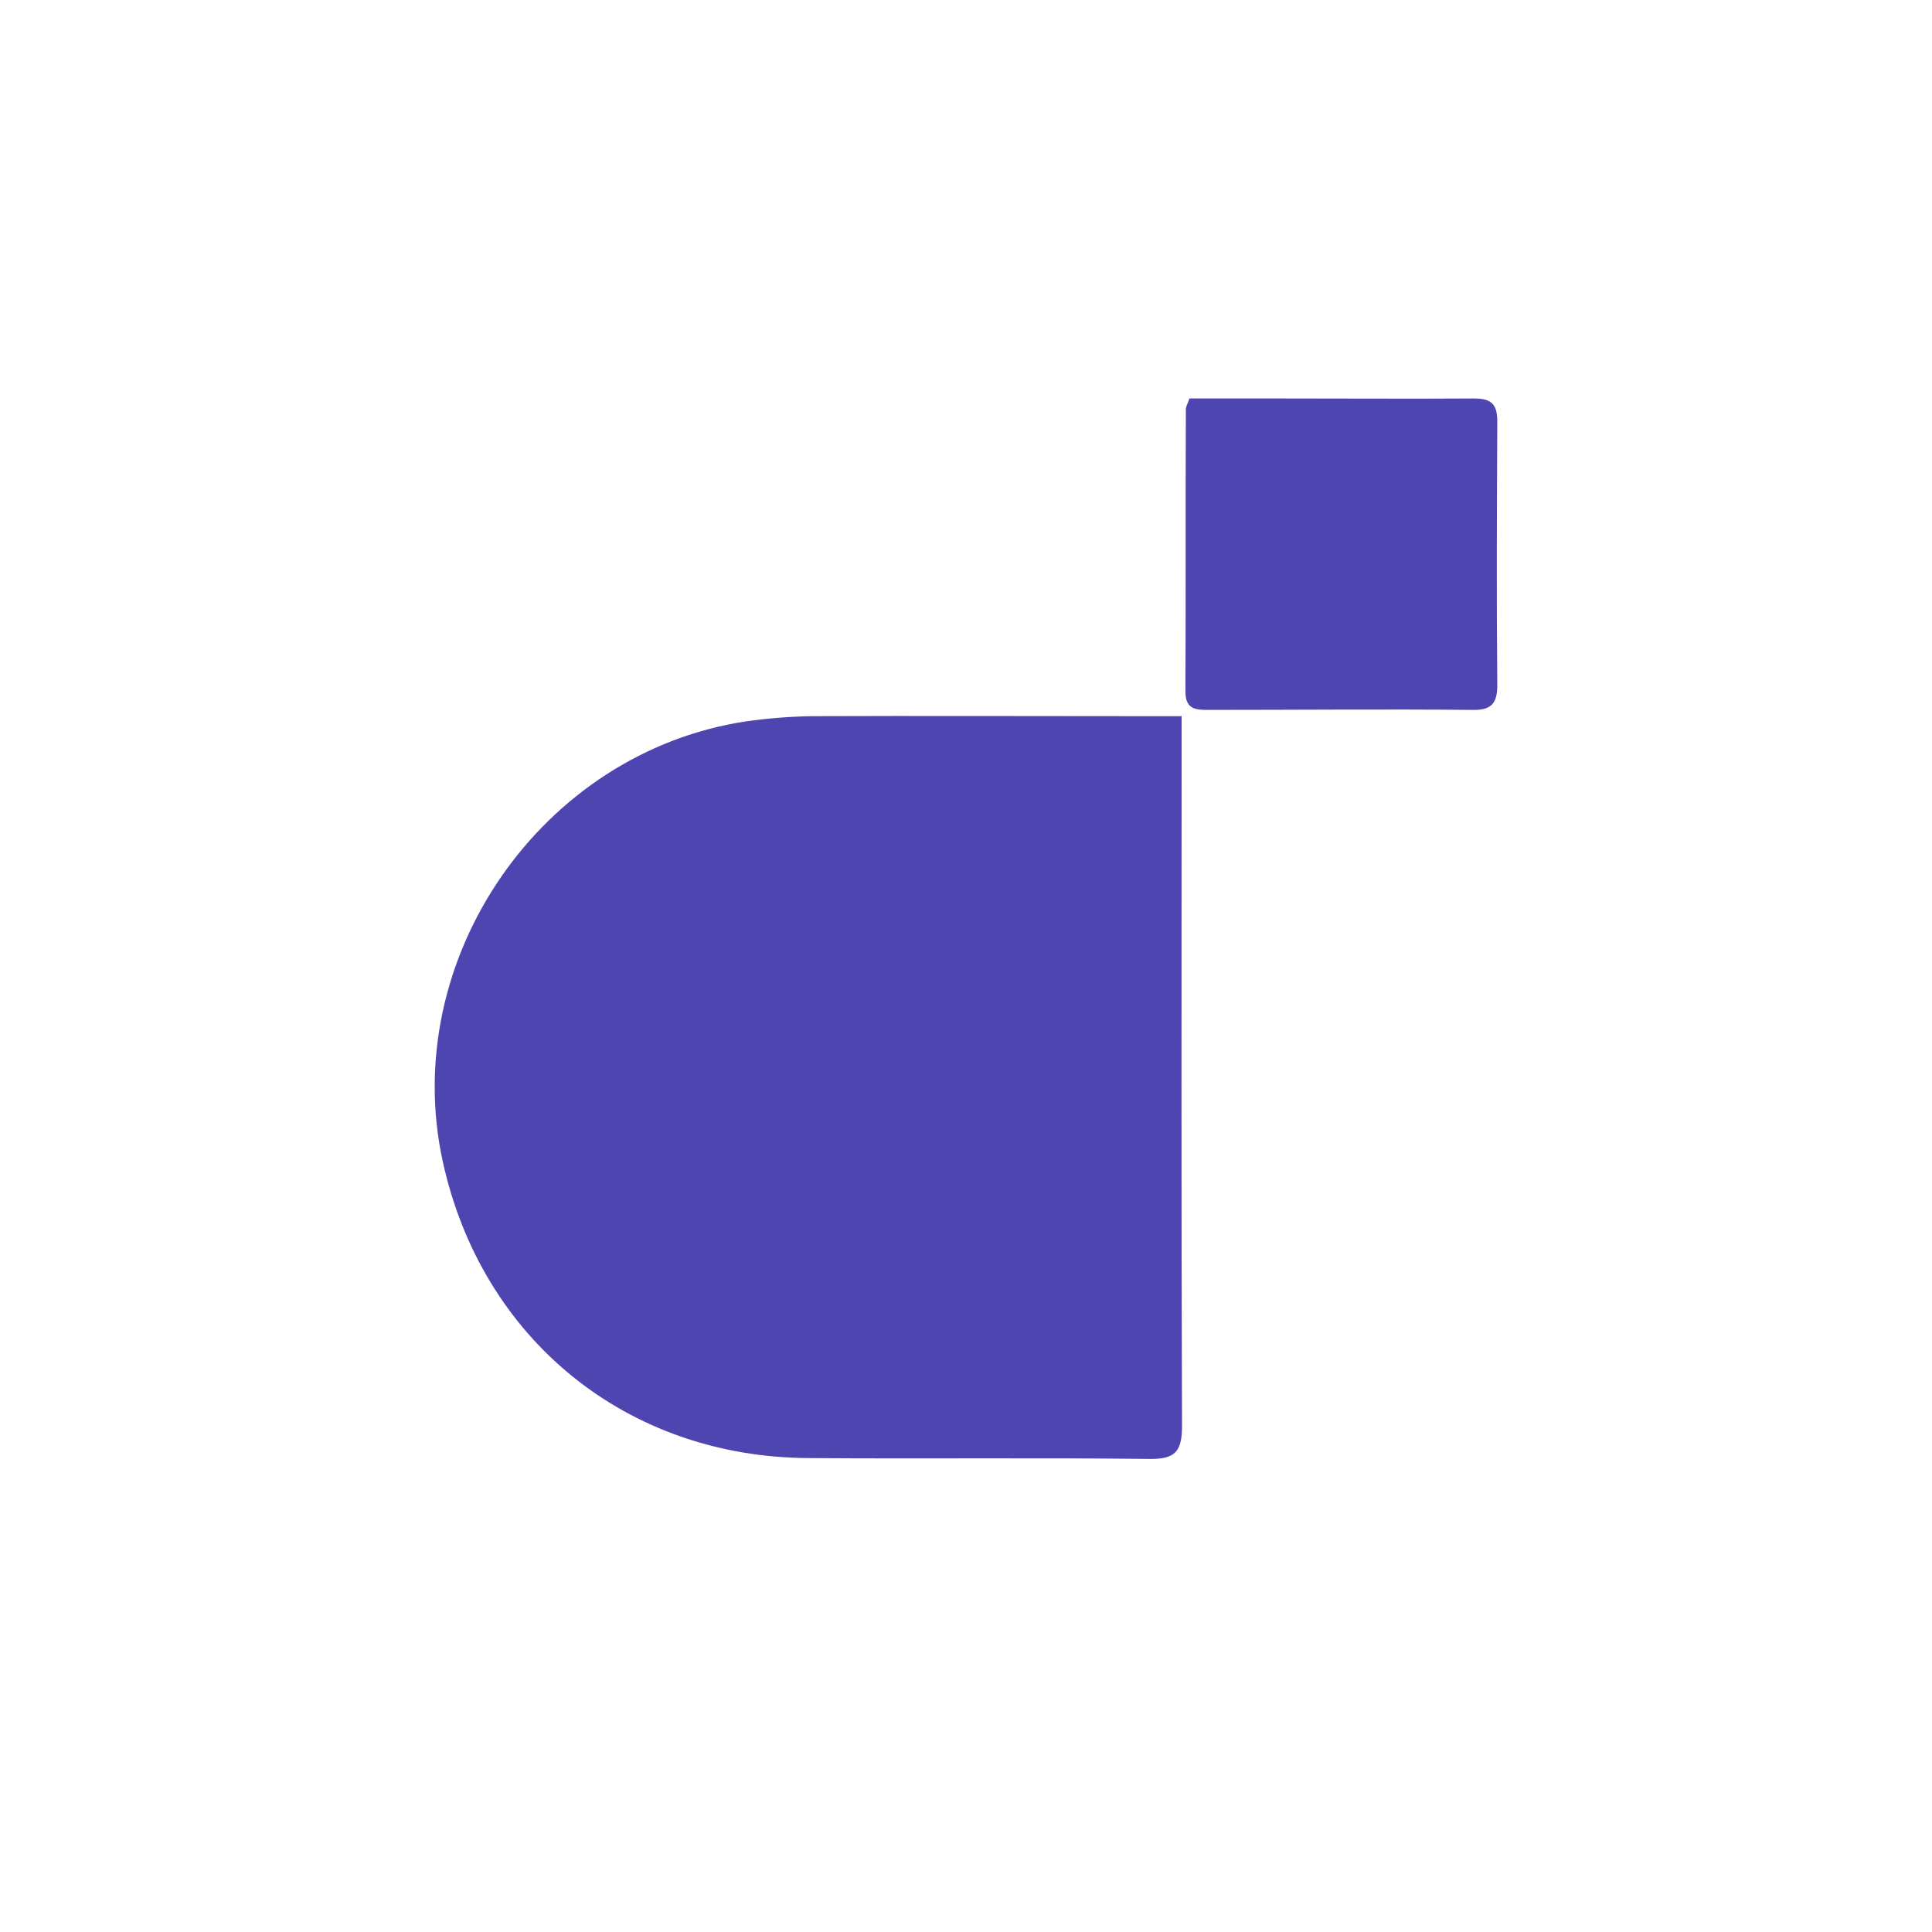 <svg width="160" height="160" viewBox="0 0 160 160" fill="none" xmlns="http://www.w3.org/2000/svg">
<path d="M97.855 59.275C97.855 60.406 97.855 61.148 97.855 61.89C97.855 80.615 97.819 99.376 97.89 118.102C97.89 120.257 97.29 120.858 95.134 120.822C85.772 120.716 76.373 120.822 66.975 120.752C51.889 120.681 39.876 110.894 36.661 96.161C33.022 79.414 44.823 62.279 61.817 59.735C63.584 59.487 65.35 59.346 67.152 59.311C76.444 59.275 85.772 59.311 95.064 59.311C95.876 59.311 96.653 59.311 97.819 59.311L97.855 59.275Z" fill="#4F45B0"/>
<path d="M98.491 33C101.035 33 103.614 33 106.193 33C111.493 33 116.757 33.035 122.057 33C123.505 33 124 33.459 124 34.908C123.965 42.186 123.929 49.464 124 56.743C124 58.297 123.47 58.827 121.915 58.792C114.637 58.721 107.324 58.792 100.045 58.792C98.986 58.792 98.173 58.721 98.173 57.273C98.208 49.464 98.173 41.656 98.208 33.883C98.208 33.671 98.35 33.459 98.491 33.035V33Z" fill="#4F45B0"/>
</svg>
